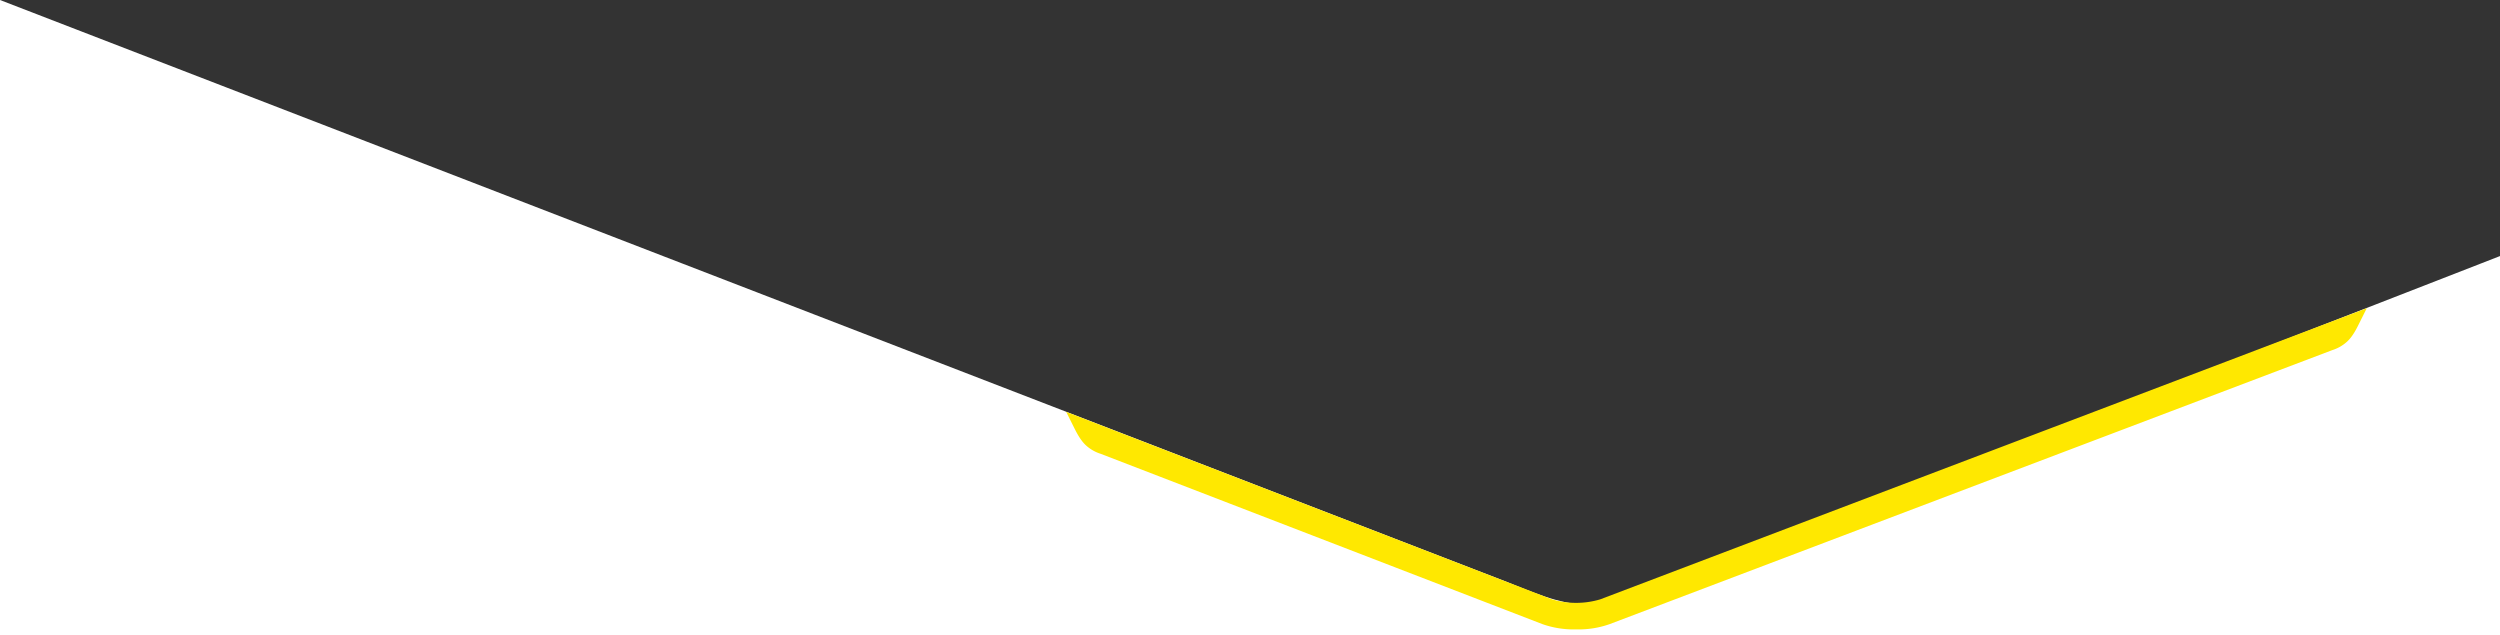 <svg xmlns="http://www.w3.org/2000/svg" viewBox="0 0 1366.74 347.27" aria-hidden="true">
  <rect x="0" y="0" width="1366.74" height="347.27" fill="#333333" stroke="none"/>
  <g>
    <path d="M.25 348H1367V140.71l-10.79 4.21-71.21 27.71L909 319c-11.5 4.45-25.41 12.44-40.65 12.26-15.35.22-32.35-7.71-43.99-12.26L.25.73z" transform="translate(-.25 -.73)" fill="#fff"></path>
    <path d="M875 328.42a46.15 46.15 0 0 1-26.18 0L583.14 225.89l4.15 8.31c1.38 2.78 3.58 7.18 6.64 10a21.58 21.58 0 0 0 8.07 4.63l241.47 93.1a51.29 51.29 0 0 0 18.21 2.89h.87a50.46 50.46 0 0 0 17.65-2.87l395.1-149.81a21.58 21.58 0 0 0 8.07-4.63c3.06-2.77 5.26-7.17 6.64-10l4.16-8.31z" transform="translate(-.25 -.73)" fill="#ffe800"></path>
  </g>
</svg>
